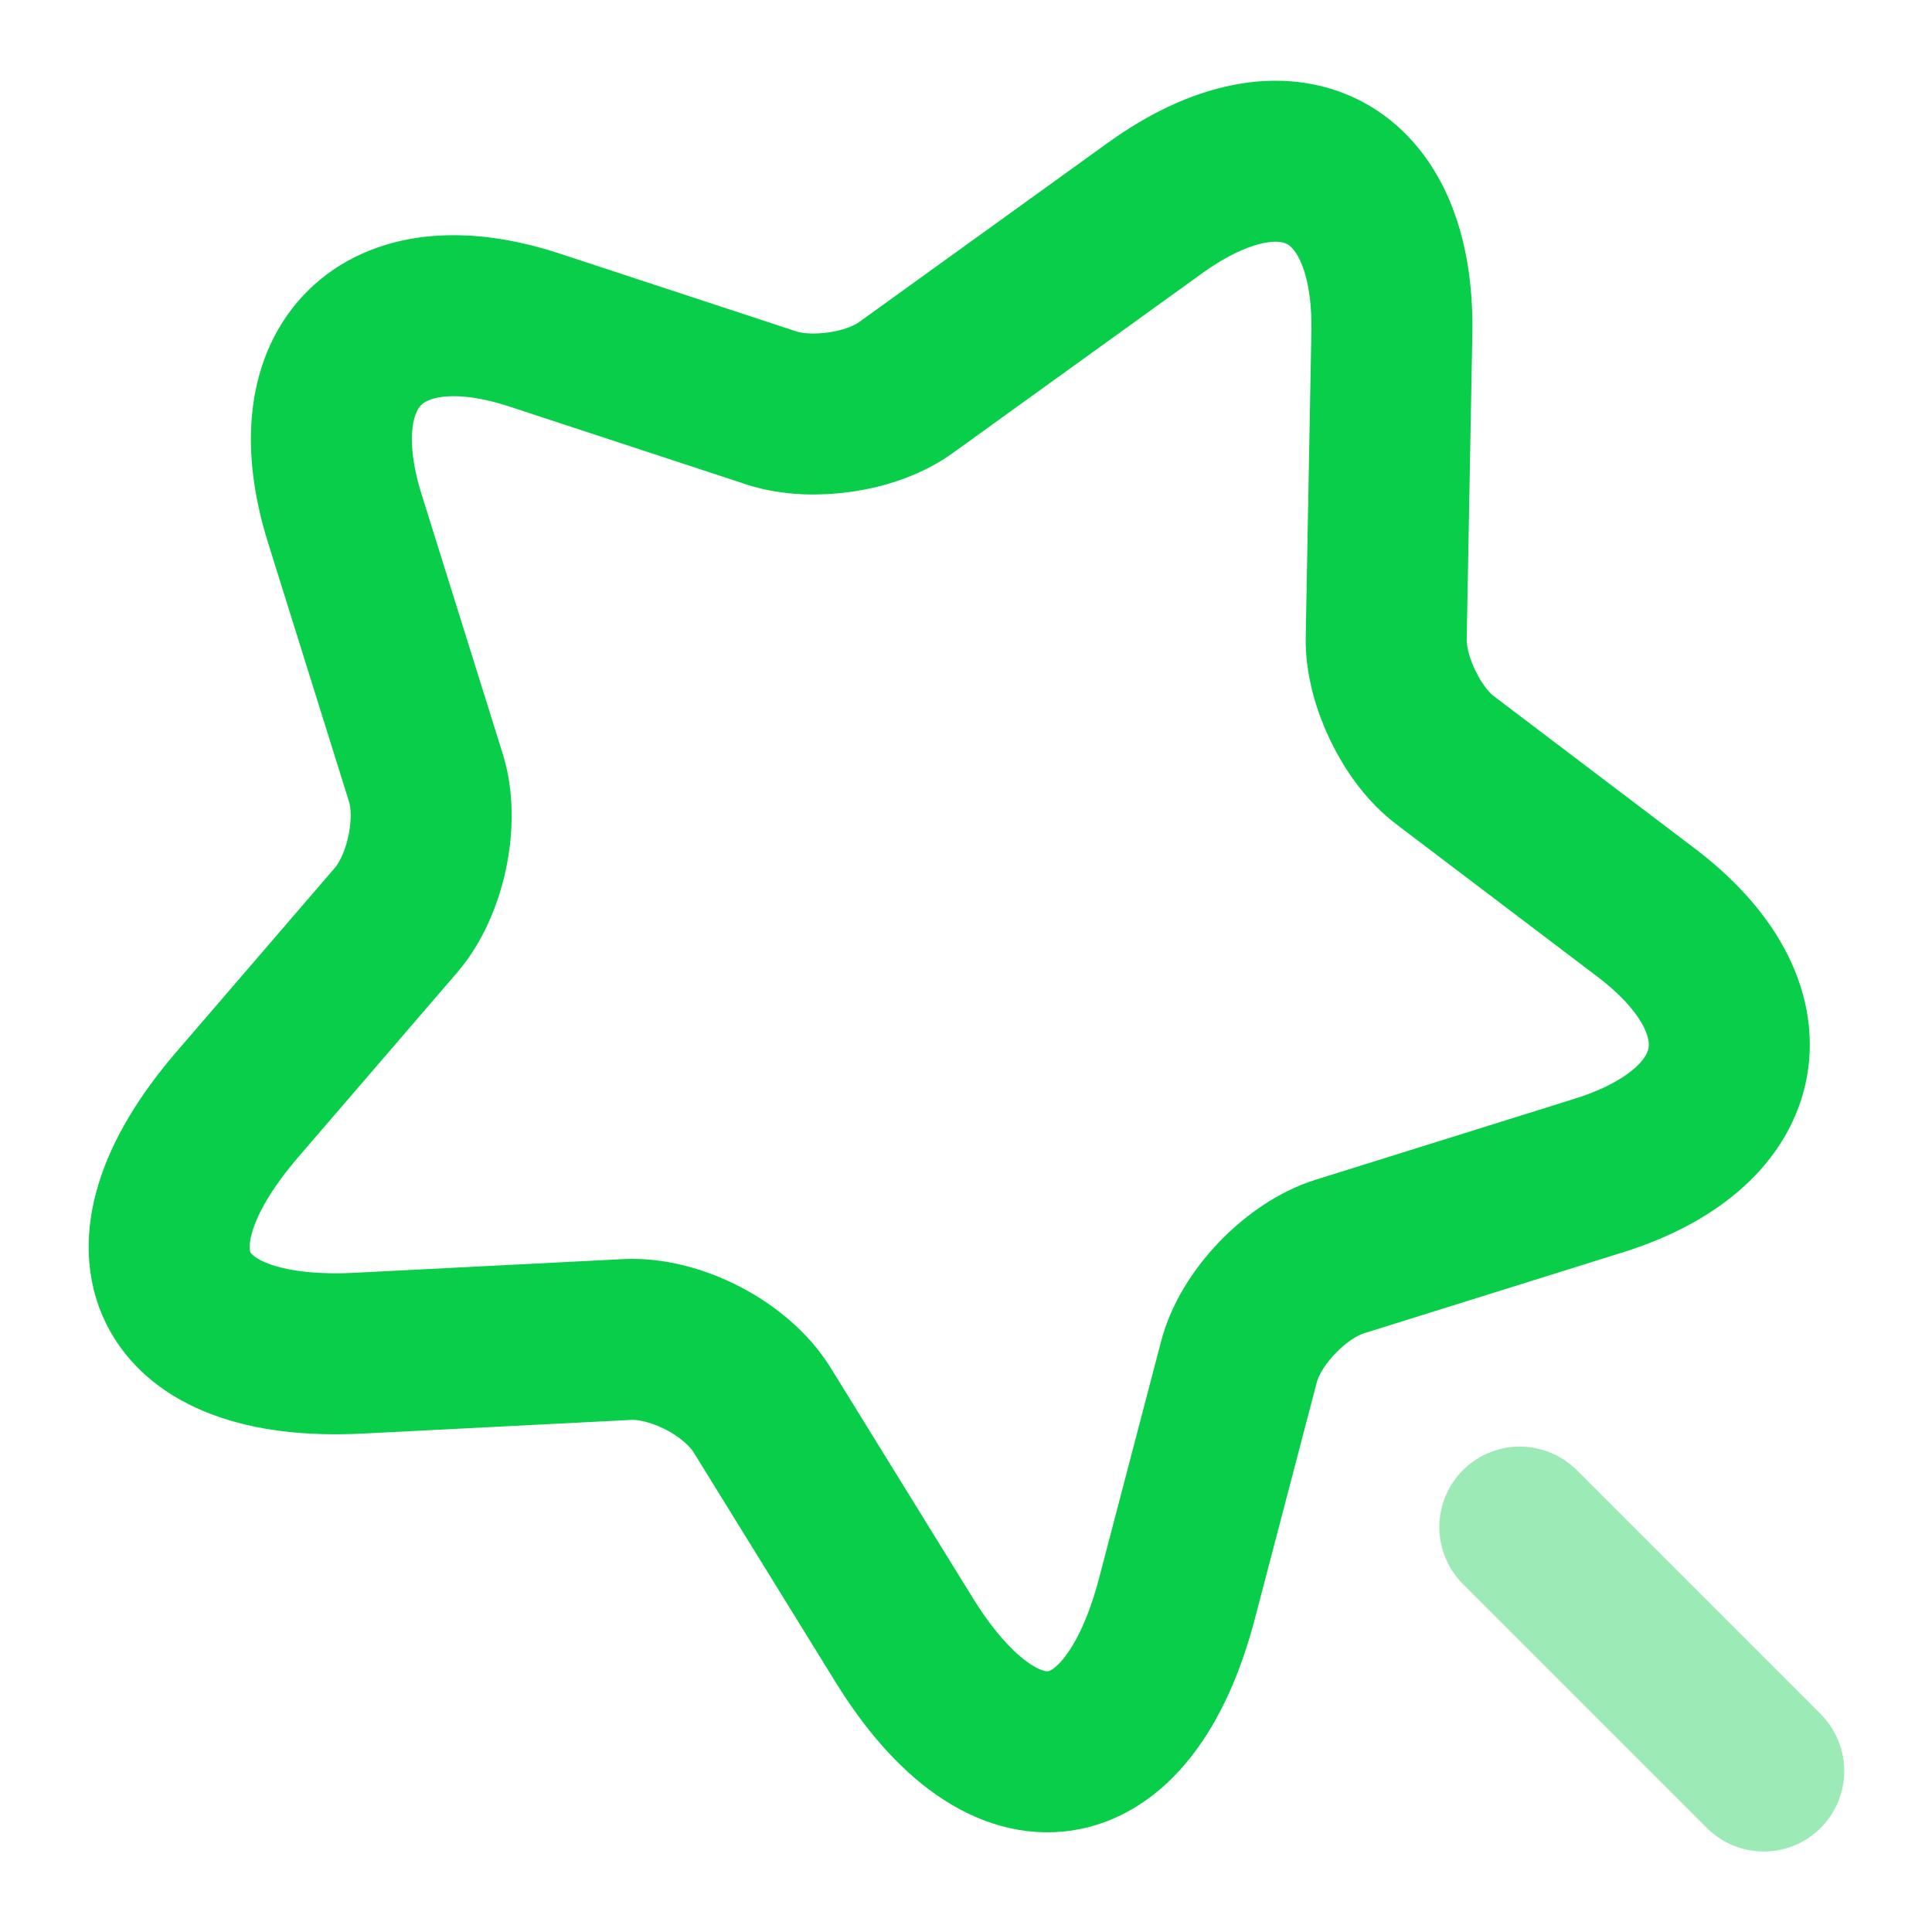 <svg width="36" height="36" viewBox="0 0 36 36" fill="none" xmlns="http://www.w3.org/2000/svg">
<path d="M25.935 6.21L25.83 11.895C25.815 12.675 26.31 13.71 26.94 14.175L30.66 16.995C33.045 18.795 32.655 21 29.805 21.9L24.96 23.415C24.15 23.67 23.295 24.555 23.085 25.38L21.93 29.79C21.015 33.27 18.735 33.615 16.845 30.555L14.205 26.28C13.725 25.5 12.585 24.915 11.685 24.96L6.675 25.215C3.09 25.395 2.07 23.325 4.41 20.595L7.38 17.145C7.935 16.5 8.19 15.3 7.935 14.49L6.42 9.645C5.535 6.795 7.125 5.22 9.96 6.15L14.385 7.605C15.135 7.845 16.26 7.68 16.89 7.215L21.51 3.885C24 2.085 25.995 3.135 25.935 6.21Z" stroke="#09CE4A" stroke-width="3" stroke-linecap="round" stroke-linejoin="round"/>
<path opacity="0.4" d="M32.865 33L28.32 28.455" stroke="#09CE4A" stroke-width="3" stroke-linecap="round" stroke-linejoin="round"/>
</svg>
